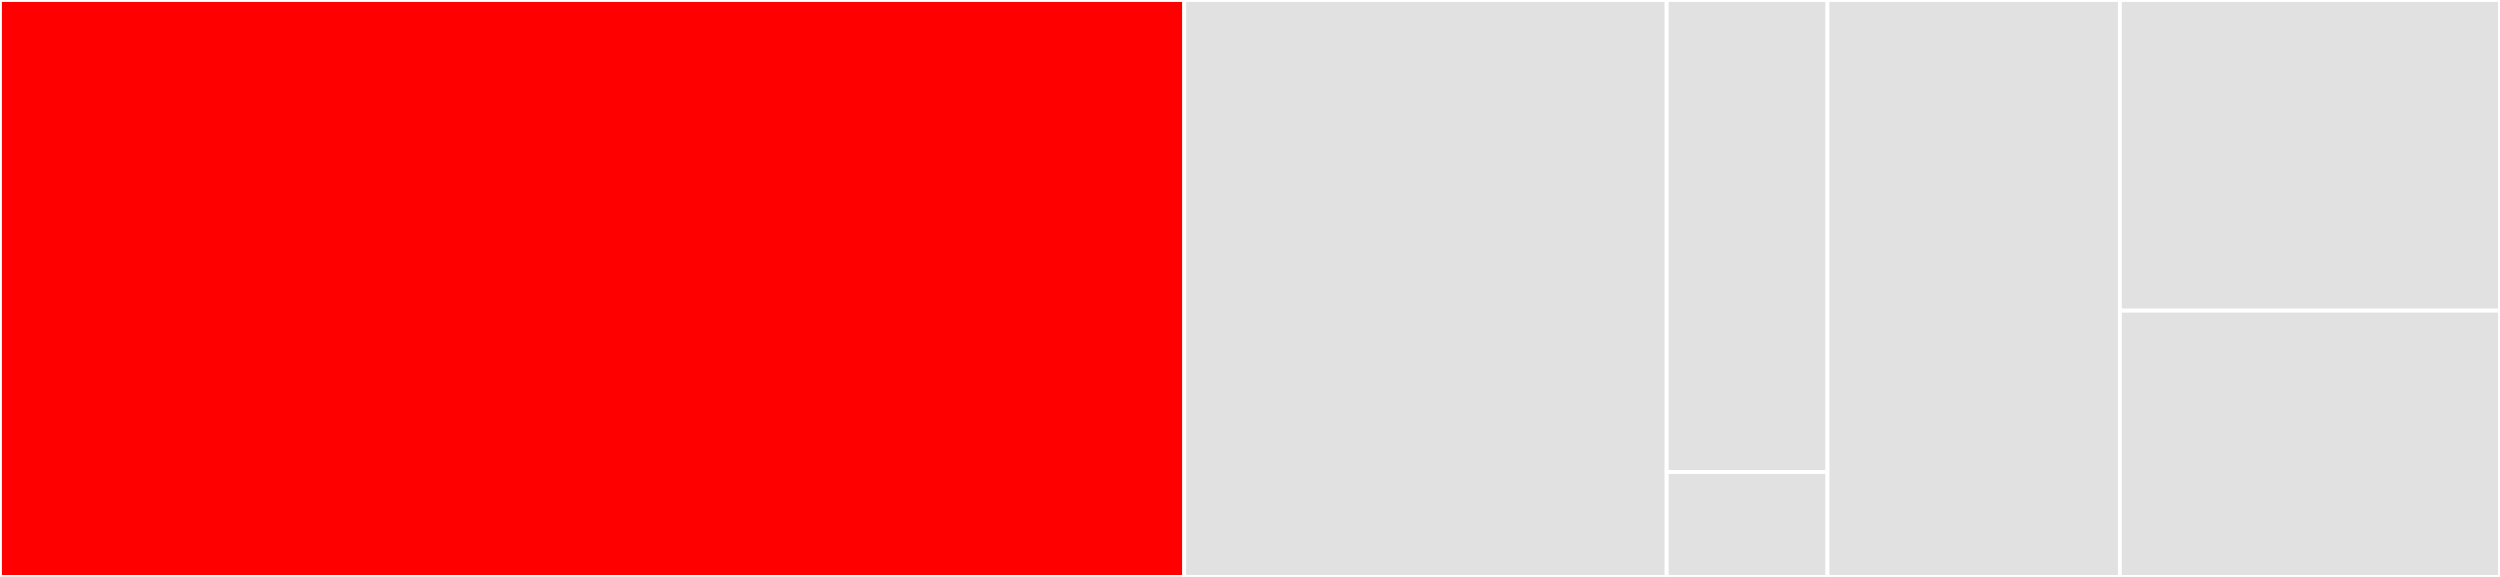 <svg baseProfile="full" width="650" height="150" viewBox="0 0 650 150" version="1.1"
xmlns="http://www.w3.org/2000/svg" xmlns:ev="http://www.w3.org/2001/xml-events"
xmlns:xlink="http://www.w3.org/1999/xlink">

<rect x="0" y="0" width="650" height="150" fill="#333333" stroke="none"/>

<style>rect.s{mask:url(#mask);}</style>
<defs>
  <pattern id="white" width="4" height="4" patternUnits="userSpaceOnUse" patternTransform="rotate(45)">
    <rect width="2" height="2" transform="translate(0,0)" fill="white"></rect>
  </pattern>
  <mask id="mask">
    <rect x="0" y="0" width="100%" height="100%" fill="url(#white)"></rect>
  </mask>
</defs>

<rect x="0" y="0" width="307.895" height="150.0" fill="red" stroke="white" stroke-width="1" class=" tooltipped" data-content="finite_state_machine/state_machine.py"><title>finite_state_machine/state_machine.py</title></rect>
<rect x="307.895" y="0" width="125.439" height="150.0" fill="#e1e1e1" stroke="white" stroke-width="1" class=" tooltipped" data-content="finite_state_machine/draw_state_diagram.py"><title>finite_state_machine/draw_state_diagram.py</title></rect>
<rect x="433.333" y="0" width="41.813" height="122.727" fill="#e1e1e1" stroke="white" stroke-width="1" class=" tooltipped" data-content="finite_state_machine/exceptions.py"><title>finite_state_machine/exceptions.py</title></rect>
<rect x="433.333" y="122.727" width="41.813" height="27.273" fill="#e1e1e1" stroke="white" stroke-width="1" class=" tooltipped" data-content="finite_state_machine/__init__.py"><title>finite_state_machine/__init__.py</title></rect>
<rect x="475.146" y="0" width="76.023" height="150.0" fill="#e1e1e1" stroke="white" stroke-width="1" class=" tooltipped" data-content="examples/github_pull_request.py"><title>examples/github_pull_request.py</title></rect>
<rect x="551.17" y="0" width="98.83" height="80.769" fill="#e1e1e1" stroke="white" stroke-width="1" class=" tooltipped" data-content="examples/boolean_field.py"><title>examples/boolean_field.py</title></rect>
<rect x="551.17" y="80.769" width="98.83" height="69.231" fill="#e1e1e1" stroke="white" stroke-width="1" class=" tooltipped" data-content="examples/turnstile.py"><title>examples/turnstile.py</title></rect>
</svg>